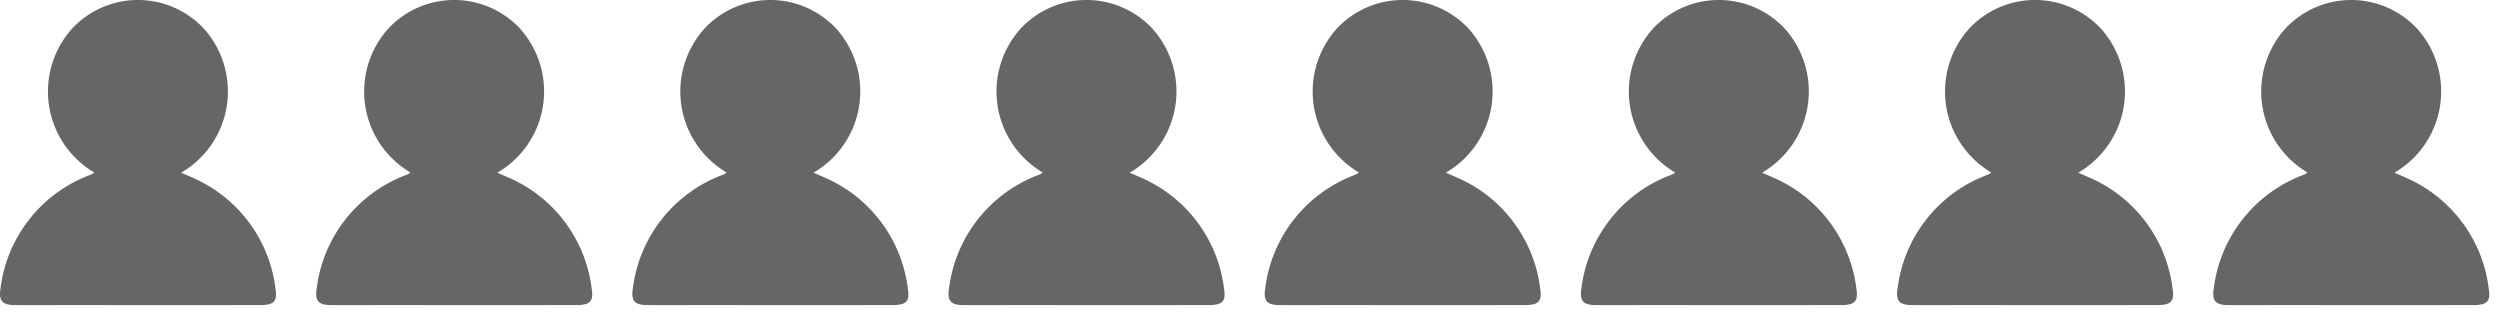 <svg xmlns="http://www.w3.org/2000/svg" xmlns:xlink="http://www.w3.org/1999/xlink" width="181.856" height="24.272" viewBox="0 0 181.856 24.272">
  <defs>
    <clipPath id="clip-path">
      <rect id="長方形_23463" data-name="長方形 23463" width="20.859" height="24.273" fill="#666"/>
    </clipPath>
  </defs>
  <g id="グループ_12409" data-name="グループ 12409" transform="translate(-873.141 -2463.156)">
    <g id="グループ_12403" data-name="グループ 12403" transform="translate(873.141 2463.156)">
      <g id="グループ_10943" data-name="グループ 10943" transform="translate(0 0)" clip-path="url(#clip-path)">
        <path id="パス_21528" data-name="パス 21528" d="M6.848,12.543A6.837,6.837,0,0,1,5.291,2.031a6.557,6.557,0,0,1,9.543.056,6.839,6.839,0,0,1-1.655,10.475c.251.11.481.207.707.31A10.142,10.142,0,0,1,20.053,21.1c.121.82-.155,1.091-1.11,1.092q-6.741.007-13.482,0c-1.464,0-2.929.009-4.393,0C.144,22.185-.11,21.873.04,20.955a10.148,10.148,0,0,1,6.418-8.195c.093-.039.189-.072.278-.118a.534.534,0,0,0,.112-.1" transform="translate(0 0)" fill="#666"/>
      </g>
    </g>
    <g id="グループ_12406" data-name="グループ 12406" transform="translate(919.14 2463.156)">
      <g id="グループ_10943-2" data-name="グループ 10943" transform="translate(0 0)" clip-path="url(#clip-path)">
        <path id="パス_21528-2" data-name="パス 21528" d="M6.848,12.543A6.837,6.837,0,0,1,5.291,2.031a6.557,6.557,0,0,1,9.543.056,6.839,6.839,0,0,1-1.655,10.475c.251.11.481.207.707.31A10.142,10.142,0,0,1,20.053,21.1c.121.82-.155,1.091-1.11,1.092q-6.741.007-13.482,0c-1.464,0-2.929.009-4.393,0C.144,22.185-.11,21.873.04,20.955a10.148,10.148,0,0,1,6.418-8.195c.093-.039.189-.072.278-.118a.534.534,0,0,0,.112-.1" transform="translate(0 0)" fill="#666"/>
      </g>
    </g>
    <g id="グループ_12404" data-name="グループ 12404" transform="translate(896.141 2463.156)">
      <g id="グループ_10943-3" data-name="グループ 10943" transform="translate(0 0)" clip-path="url(#clip-path)">
        <path id="パス_21528-3" data-name="パス 21528" d="M6.848,12.543A6.837,6.837,0,0,1,5.291,2.031a6.557,6.557,0,0,1,9.543.056,6.839,6.839,0,0,1-1.655,10.475c.251.11.481.207.707.31A10.142,10.142,0,0,1,20.053,21.1c.121.82-.155,1.091-1.11,1.092q-6.741.007-13.482,0c-1.464,0-2.929.009-4.393,0C.144,22.185-.11,21.873.04,20.955a10.148,10.148,0,0,1,6.418-8.195c.093-.039.189-.072.278-.118a.534.534,0,0,0,.112-.1" transform="translate(0 0)" fill="#666"/>
      </g>
    </g>
    <g id="グループ_12405" data-name="グループ 12405" transform="translate(942.14 2463.156)">
      <g id="グループ_10943-4" data-name="グループ 10943" transform="translate(0 0)" clip-path="url(#clip-path)">
        <path id="パス_21528-4" data-name="パス 21528" d="M6.848,12.543A6.837,6.837,0,0,1,5.291,2.031a6.557,6.557,0,0,1,9.543.056,6.839,6.839,0,0,1-1.655,10.475c.251.11.481.207.707.31A10.142,10.142,0,0,1,20.053,21.1c.121.82-.155,1.091-1.11,1.092q-6.741.007-13.482,0c-1.464,0-2.929.009-4.393,0C.144,22.185-.11,21.873.04,20.955a10.148,10.148,0,0,1,6.418-8.195c.093-.039.189-.072.278-.118a.534.534,0,0,0,.112-.1" transform="translate(0 0)" fill="#666"/>
      </g>
    </g>
    <g id="グループ_12407" data-name="グループ 12407" transform="translate(965.139 2463.156)">
      <g id="グループ_10943-5" data-name="グループ 10943" transform="translate(0 0)" clip-path="url(#clip-path)">
        <path id="パス_21528-5" data-name="パス 21528" d="M6.848,12.543A6.837,6.837,0,0,1,5.291,2.031a6.557,6.557,0,0,1,9.543.056,6.839,6.839,0,0,1-1.655,10.475c.251.11.481.207.707.31A10.142,10.142,0,0,1,20.053,21.1c.121.82-.155,1.091-1.11,1.092q-6.741.007-13.482,0c-1.464,0-2.929.009-4.393,0C.144,22.185-.11,21.873.04,20.955a10.148,10.148,0,0,1,6.418-8.195c.093-.039.189-.072.278-.118a.534.534,0,0,0,.112-.1" transform="translate(0 0)" fill="#666"/>
      </g>
    </g>
    <g id="グループ_12411" data-name="グループ 12411" transform="translate(1011.138 2463.156)">
      <g id="グループ_10943-6" data-name="グループ 10943" transform="translate(0 0)" clip-path="url(#clip-path)">
        <path id="パス_21528-6" data-name="パス 21528" d="M6.848,12.543A6.837,6.837,0,0,1,5.291,2.031a6.557,6.557,0,0,1,9.543.056,6.839,6.839,0,0,1-1.655,10.475c.251.11.481.207.707.31A10.142,10.142,0,0,1,20.053,21.1c.121.82-.155,1.091-1.11,1.092q-6.741.007-13.482,0c-1.464,0-2.929.009-4.393,0C.144,22.185-.11,21.873.04,20.955a10.148,10.148,0,0,1,6.418-8.195c.093-.039.189-.072.278-.118a.534.534,0,0,0,.112-.1" transform="translate(0 0)" fill="#666"/>
      </g>
    </g>
    <g id="グループ_12408" data-name="グループ 12408" transform="translate(988.139 2463.156)">
      <g id="グループ_10943-7" data-name="グループ 10943" transform="translate(0 0)" clip-path="url(#clip-path)">
        <path id="パス_21528-7" data-name="パス 21528" d="M6.848,12.543A6.837,6.837,0,0,1,5.291,2.031a6.557,6.557,0,0,1,9.543.056,6.839,6.839,0,0,1-1.655,10.475c.251.11.481.207.707.31A10.142,10.142,0,0,1,20.053,21.1c.121.82-.155,1.091-1.11,1.092q-6.741.007-13.482,0c-1.464,0-2.929.009-4.393,0C.144,22.185-.11,21.873.04,20.955a10.148,10.148,0,0,1,6.418-8.195c.093-.039.189-.072.278-.118a.534.534,0,0,0,.112-.1" transform="translate(0 0)" fill="#666"/>
      </g>
    </g>
    <g id="グループ_12410" data-name="グループ 12410" transform="translate(1034.138 2463.156)">
      <g id="グループ_10943-8" data-name="グループ 10943" transform="translate(0 0)" clip-path="url(#clip-path)">
        <path id="パス_21528-8" data-name="パス 21528" d="M6.848,12.543A6.837,6.837,0,0,1,5.291,2.031a6.557,6.557,0,0,1,9.543.056,6.839,6.839,0,0,1-1.655,10.475c.251.11.481.207.707.31A10.142,10.142,0,0,1,20.053,21.1c.121.82-.155,1.091-1.11,1.092q-6.741.007-13.482,0c-1.464,0-2.929.009-4.393,0C.144,22.185-.11,21.873.04,20.955a10.148,10.148,0,0,1,6.418-8.195c.093-.039.189-.072.278-.118a.534.534,0,0,0,.112-.1" transform="translate(0 0)" fill="#666"/>
      </g>
    </g>
  </g>
</svg>

